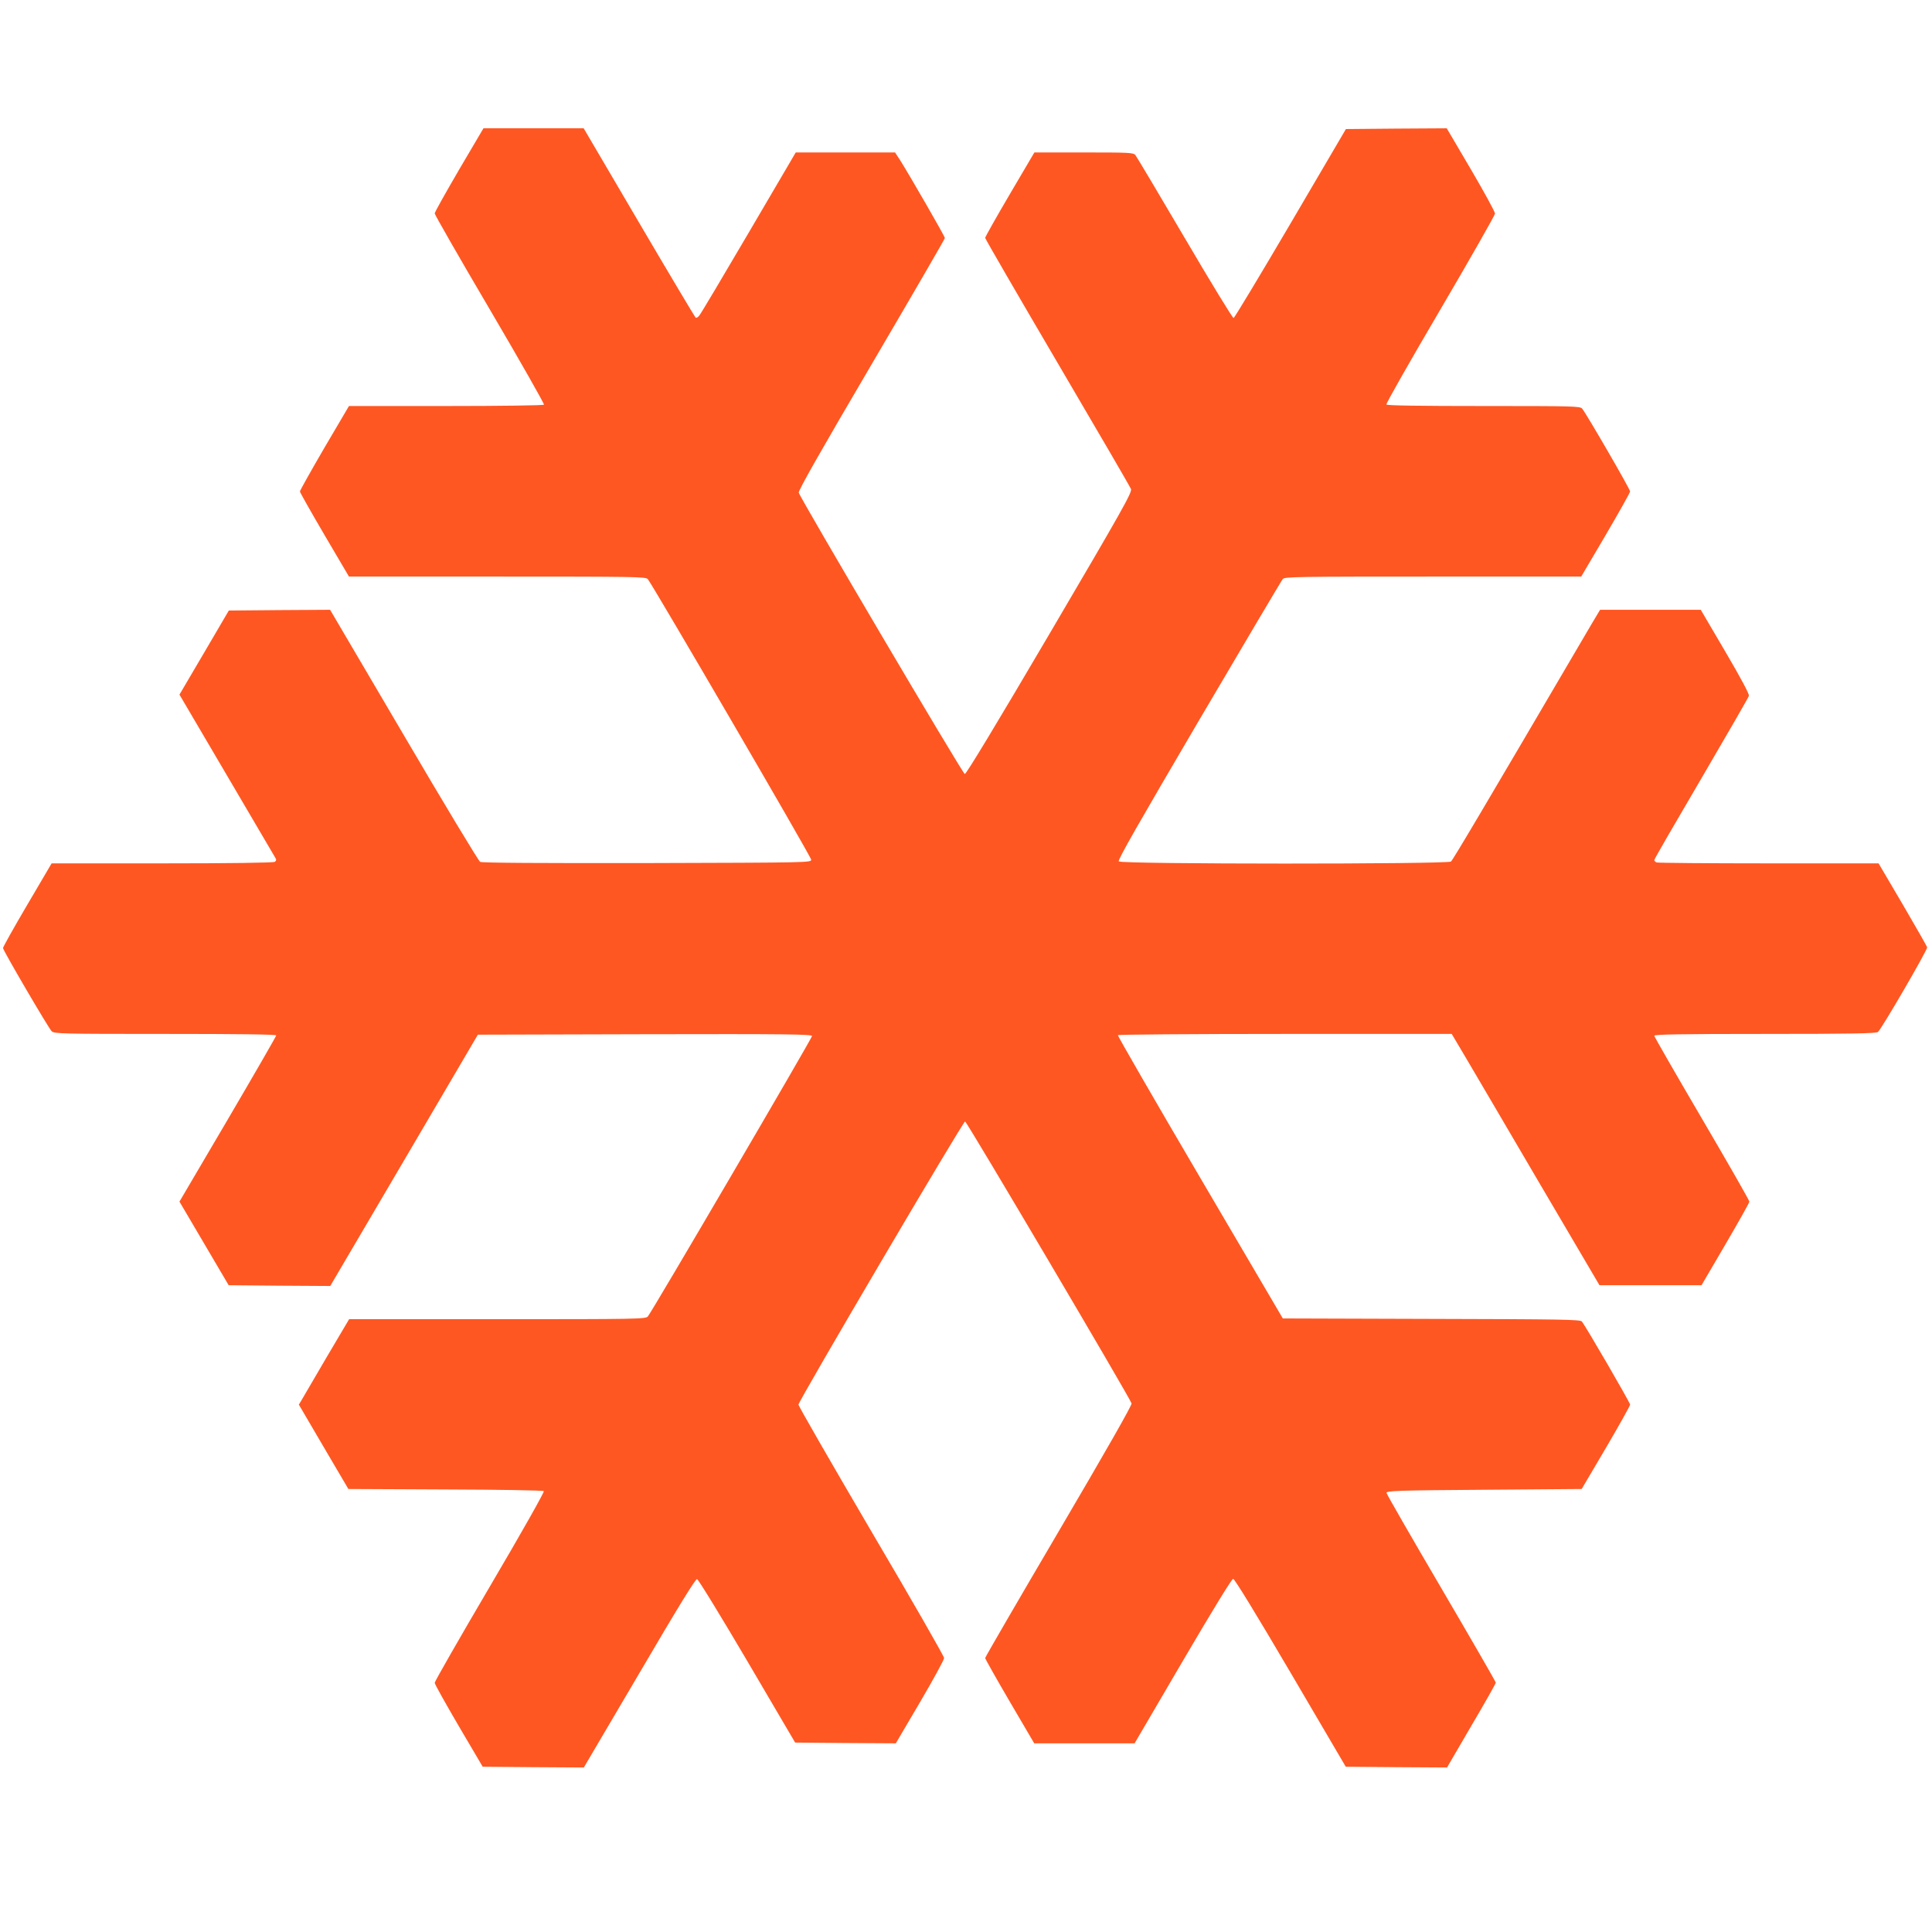 <?xml version="1.0" standalone="no"?>
<!DOCTYPE svg PUBLIC "-//W3C//DTD SVG 20010904//EN"
 "http://www.w3.org/TR/2001/REC-SVG-20010904/DTD/svg10.dtd">
<svg version="1.0" xmlns="http://www.w3.org/2000/svg"
 width="1280pt" height="1280pt" viewBox="0 0 1280 1280"
 preserveAspectRatio="xMidYMid meet">
<g transform="translate(0,1280) scale(0.1,-0.1)"
fill="#ff5722" stroke="none">
<path d="M3041 11675 c-88 -151 -161 -281 -161 -289 0 -8 164 -295 365 -636
201 -342 362 -626 359 -631 -3 -5 -278 -9 -649 -9 l-643 0 -163 -277 c-89
-153 -162 -283 -162 -289 0 -6 73 -135 162 -287 l163 -277 982 0 c924 0 984
-1 998 -17 33 -40 1082 -1839 1082 -1858 1 -20 -3 -20 -1087 -23 -696 -1
-1095 1 -1106 8 -10 5 -238 383 -506 840 l-488 830 -335 -2 -336 -3 -163 -278
-164 -279 312 -531 c172 -293 317 -540 323 -550 8 -13 7 -20 -4 -27 -9 -6
-300 -10 -747 -10 l-731 0 -161 -274 c-89 -151 -161 -280 -161 -287 0 -16 300
-528 322 -551 17 -17 65 -18 753 -18 483 0 735 -3 735 -10 0 -5 -144 -255
-320 -555 l-321 -546 163 -277 163 -277 337 -3 336 -2 489 832 489 833 1107 3
c930 2 1107 0 1107 -12 0 -14 -1062 -1829 -1088 -1858 -14 -17 -74 -18 -997
-18 l-982 0 -149 -252 c-81 -139 -156 -267 -166 -284 l-18 -30 164 -280 164
-279 643 -3 c354 -1 647 -6 652 -11 5 -5 -148 -276 -357 -631 -201 -342 -366
-630 -366 -639 0 -9 72 -137 159 -286 l159 -270 335 -3 335 -2 368 625 c257
439 372 625 382 623 9 -2 158 -246 333 -543 l317 -540 334 -3 333 -2 160 272
c88 150 160 282 160 293 0 11 -217 390 -483 841 -265 452 -482 829 -482 838 0
23 1090 1876 1104 1876 11 0 1093 -1833 1103 -1868 3 -12 -167 -310 -483 -848
-268 -456 -487 -833 -487 -839 0 -5 73 -135 162 -287 l163 -278 333 0 332 0
319 545 c194 331 325 545 334 545 9 0 152 -233 381 -623 l365 -622 336 -3 335
-2 161 276 c89 151 162 280 162 286 0 6 -163 288 -361 626 -199 339 -362 623
-363 631 -1 14 65 17 646 21 l647 5 161 273 c88 150 160 279 160 286 0 13
-295 521 -320 551 -11 13 -144 15 -997 17 l-984 3 -549 935 c-302 514 -546
938 -544 942 3 4 502 8 1109 8 l1103 0 96 -162 c53 -90 273 -464 489 -833
l394 -670 338 0 338 0 158 270 c87 149 159 276 159 284 0 8 -142 256 -315 551
-173 295 -315 542 -315 548 0 9 178 12 733 12 572 0 737 3 749 13 23 18 330
546 326 561 -2 7 -75 135 -162 284 l-160 272 -727 0 c-400 0 -734 3 -743 6 -9
3 -16 11 -16 16 0 6 140 248 311 539 171 292 313 538 316 549 3 12 -52 115
-157 294 l-162 276 -334 0 -333 0 -55 -92 c-727 -1240 -920 -1565 -933 -1576
-24 -18 -2186 -18 -2201 1 -8 9 133 255 531 933 298 507 548 929 556 938 12
15 102 16 995 16 l982 0 162 275 c89 152 162 282 162 289 0 15 -292 519 -318
549 -14 16 -58 17 -653 17 -417 0 -640 3 -644 10 -3 6 157 288 357 628 199
339 362 626 363 637 0 11 -72 143 -160 293 l-160 272 -334 -2 -334 -3 -366
-624 c-202 -344 -372 -626 -378 -628 -6 -2 -151 236 -323 529 -172 293 -320
541 -328 551 -14 16 -43 17 -342 17 l-327 0 -163 -277 c-90 -153 -163 -283
-163 -289 0 -6 215 -377 478 -825 263 -448 483 -825 488 -839 8 -22 -53 -131
-539 -958 -351 -597 -553 -932 -562 -930 -15 3 -1092 1830 -1100 1864 -3 15
143 272 482 849 267 455 486 832 486 838 0 11 -229 408 -296 515 l-34 52 -329
0 -329 0 -312 -532 c-172 -293 -319 -541 -328 -550 -8 -10 -18 -15 -23 -13 -4
3 -173 286 -375 630 l-367 625 -332 0 -332 0 -162 -275z"/>
</g>
</svg>
